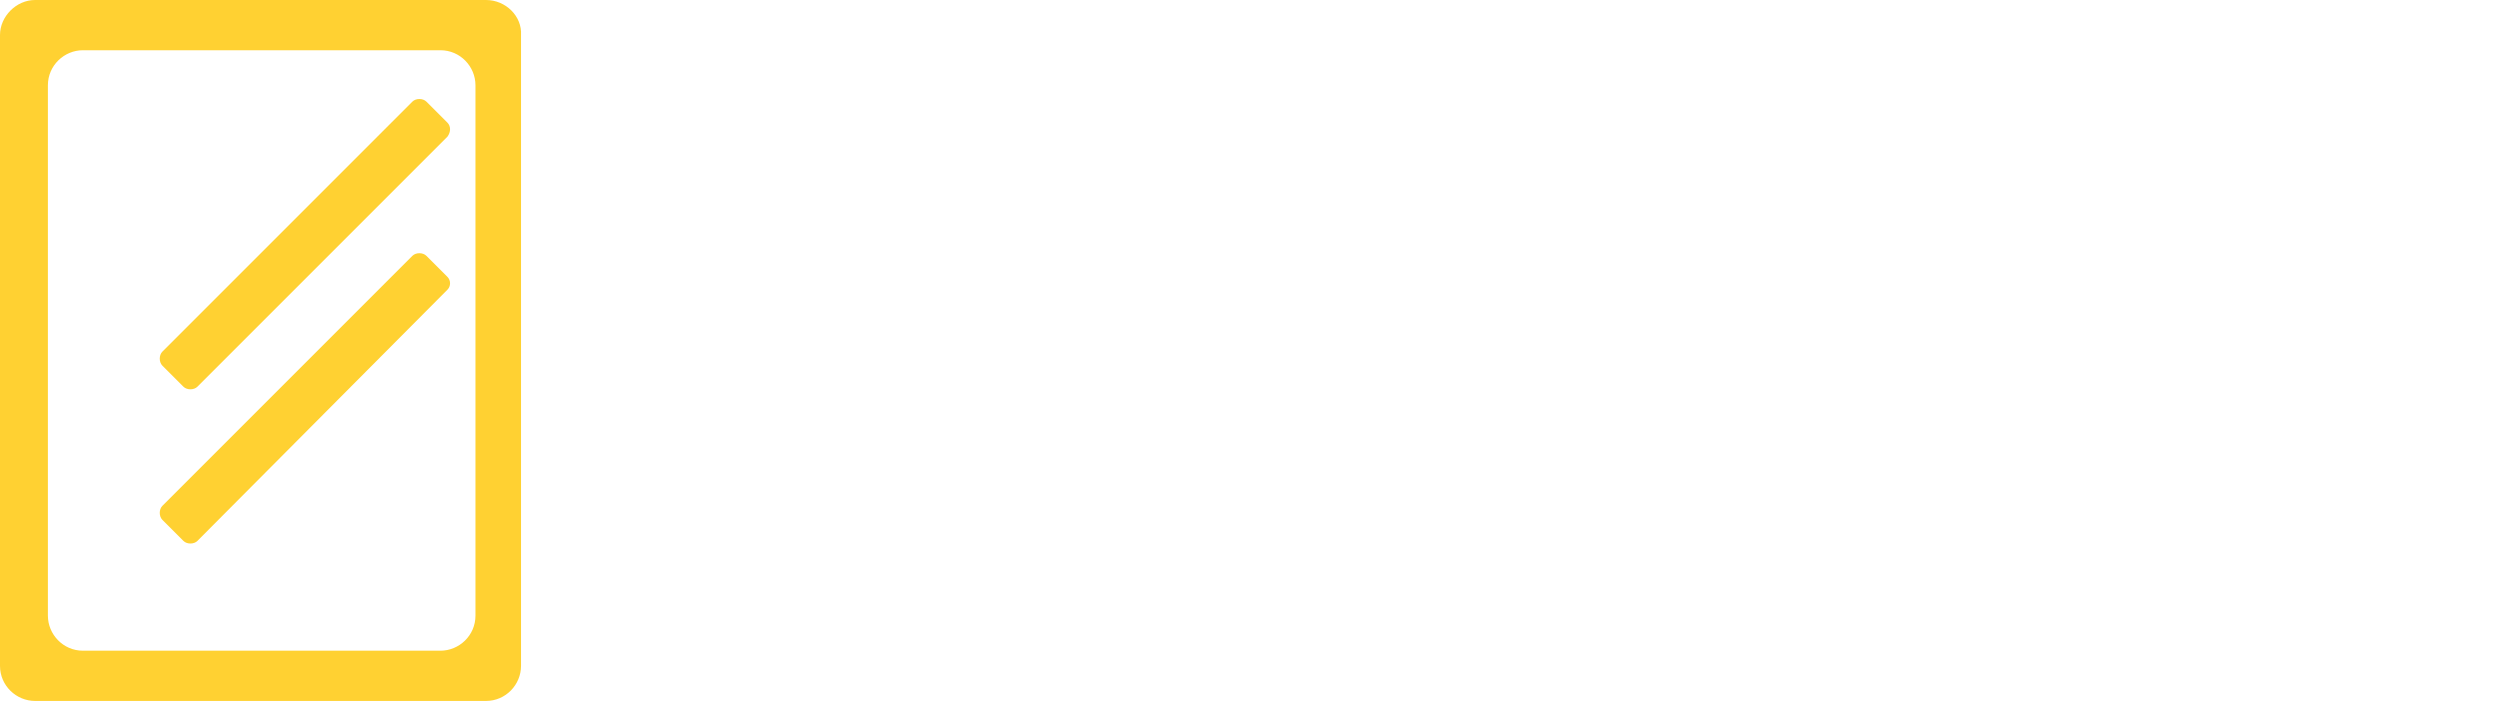 <?xml version="1.0" encoding="utf-8"?>
<!-- Generator: Adobe Illustrator 27.0.1, SVG Export Plug-In . SVG Version: 6.00 Build 0)  -->
<svg version="1.1" id="katman_1" xmlns="http://www.w3.org/2000/svg" xmlns:xlink="http://www.w3.org/1999/xlink" x="0px" y="0px"
	 viewBox="0 0 214 60" style="enable-background:new 0 0 214 60;" xml:space="preserve">
<style type="text/css">
	.st0{fill:#FFFFFF;}
	.st1{fill:#ffd132;}
	.st2{font-family:'AvenirNext-Bold';}
	.st3{font-size:4.271px;}
</style>
	<g>
	<path class="st1" d="M40.7,52.7c0,1.7-1.4,3-3,3H7.1c-1.7,0-3-1.4-3-3V7.3c0-1.7,1.4-3,3-3h30.6c1.7,0,3,1.4,3,3L40.7,52.7
		L40.7,52.7z M41.6,0H3C1.4,0,0,1.4,0,3V57c0,1.7,1.4,3,3,3h38.6c1.7,0,3-1.4,3-3V3C44.7,1.4,43.3,0,41.6,0"/>
		<path class="st1" d="M38.3,24.8L16.9,46.3c-0.3,0.3-0.9,0.3-1.2,0l-1.8-1.8c-0.3-0.3-0.3-0.9,0-1.2l21.4-21.4
		c0.3-0.3,0.9-0.3,1.2,0l1.8,1.8C38.6,24,38.6,24.5,38.3,24.8"/>
		<path class="st1" d="M38.3,11.7L16.9,33.1c-0.3,0.3-0.9,0.3-1.2,0l-1.8-1.8c-0.3-0.3-0.3-0.9,0-1.2L35.3,8.7c0.3-0.3,0.9-0.3,1.2,0
		l1.8,1.8C38.6,10.8,38.6,11.3,38.3,11.7"/>

</g>
</svg>
